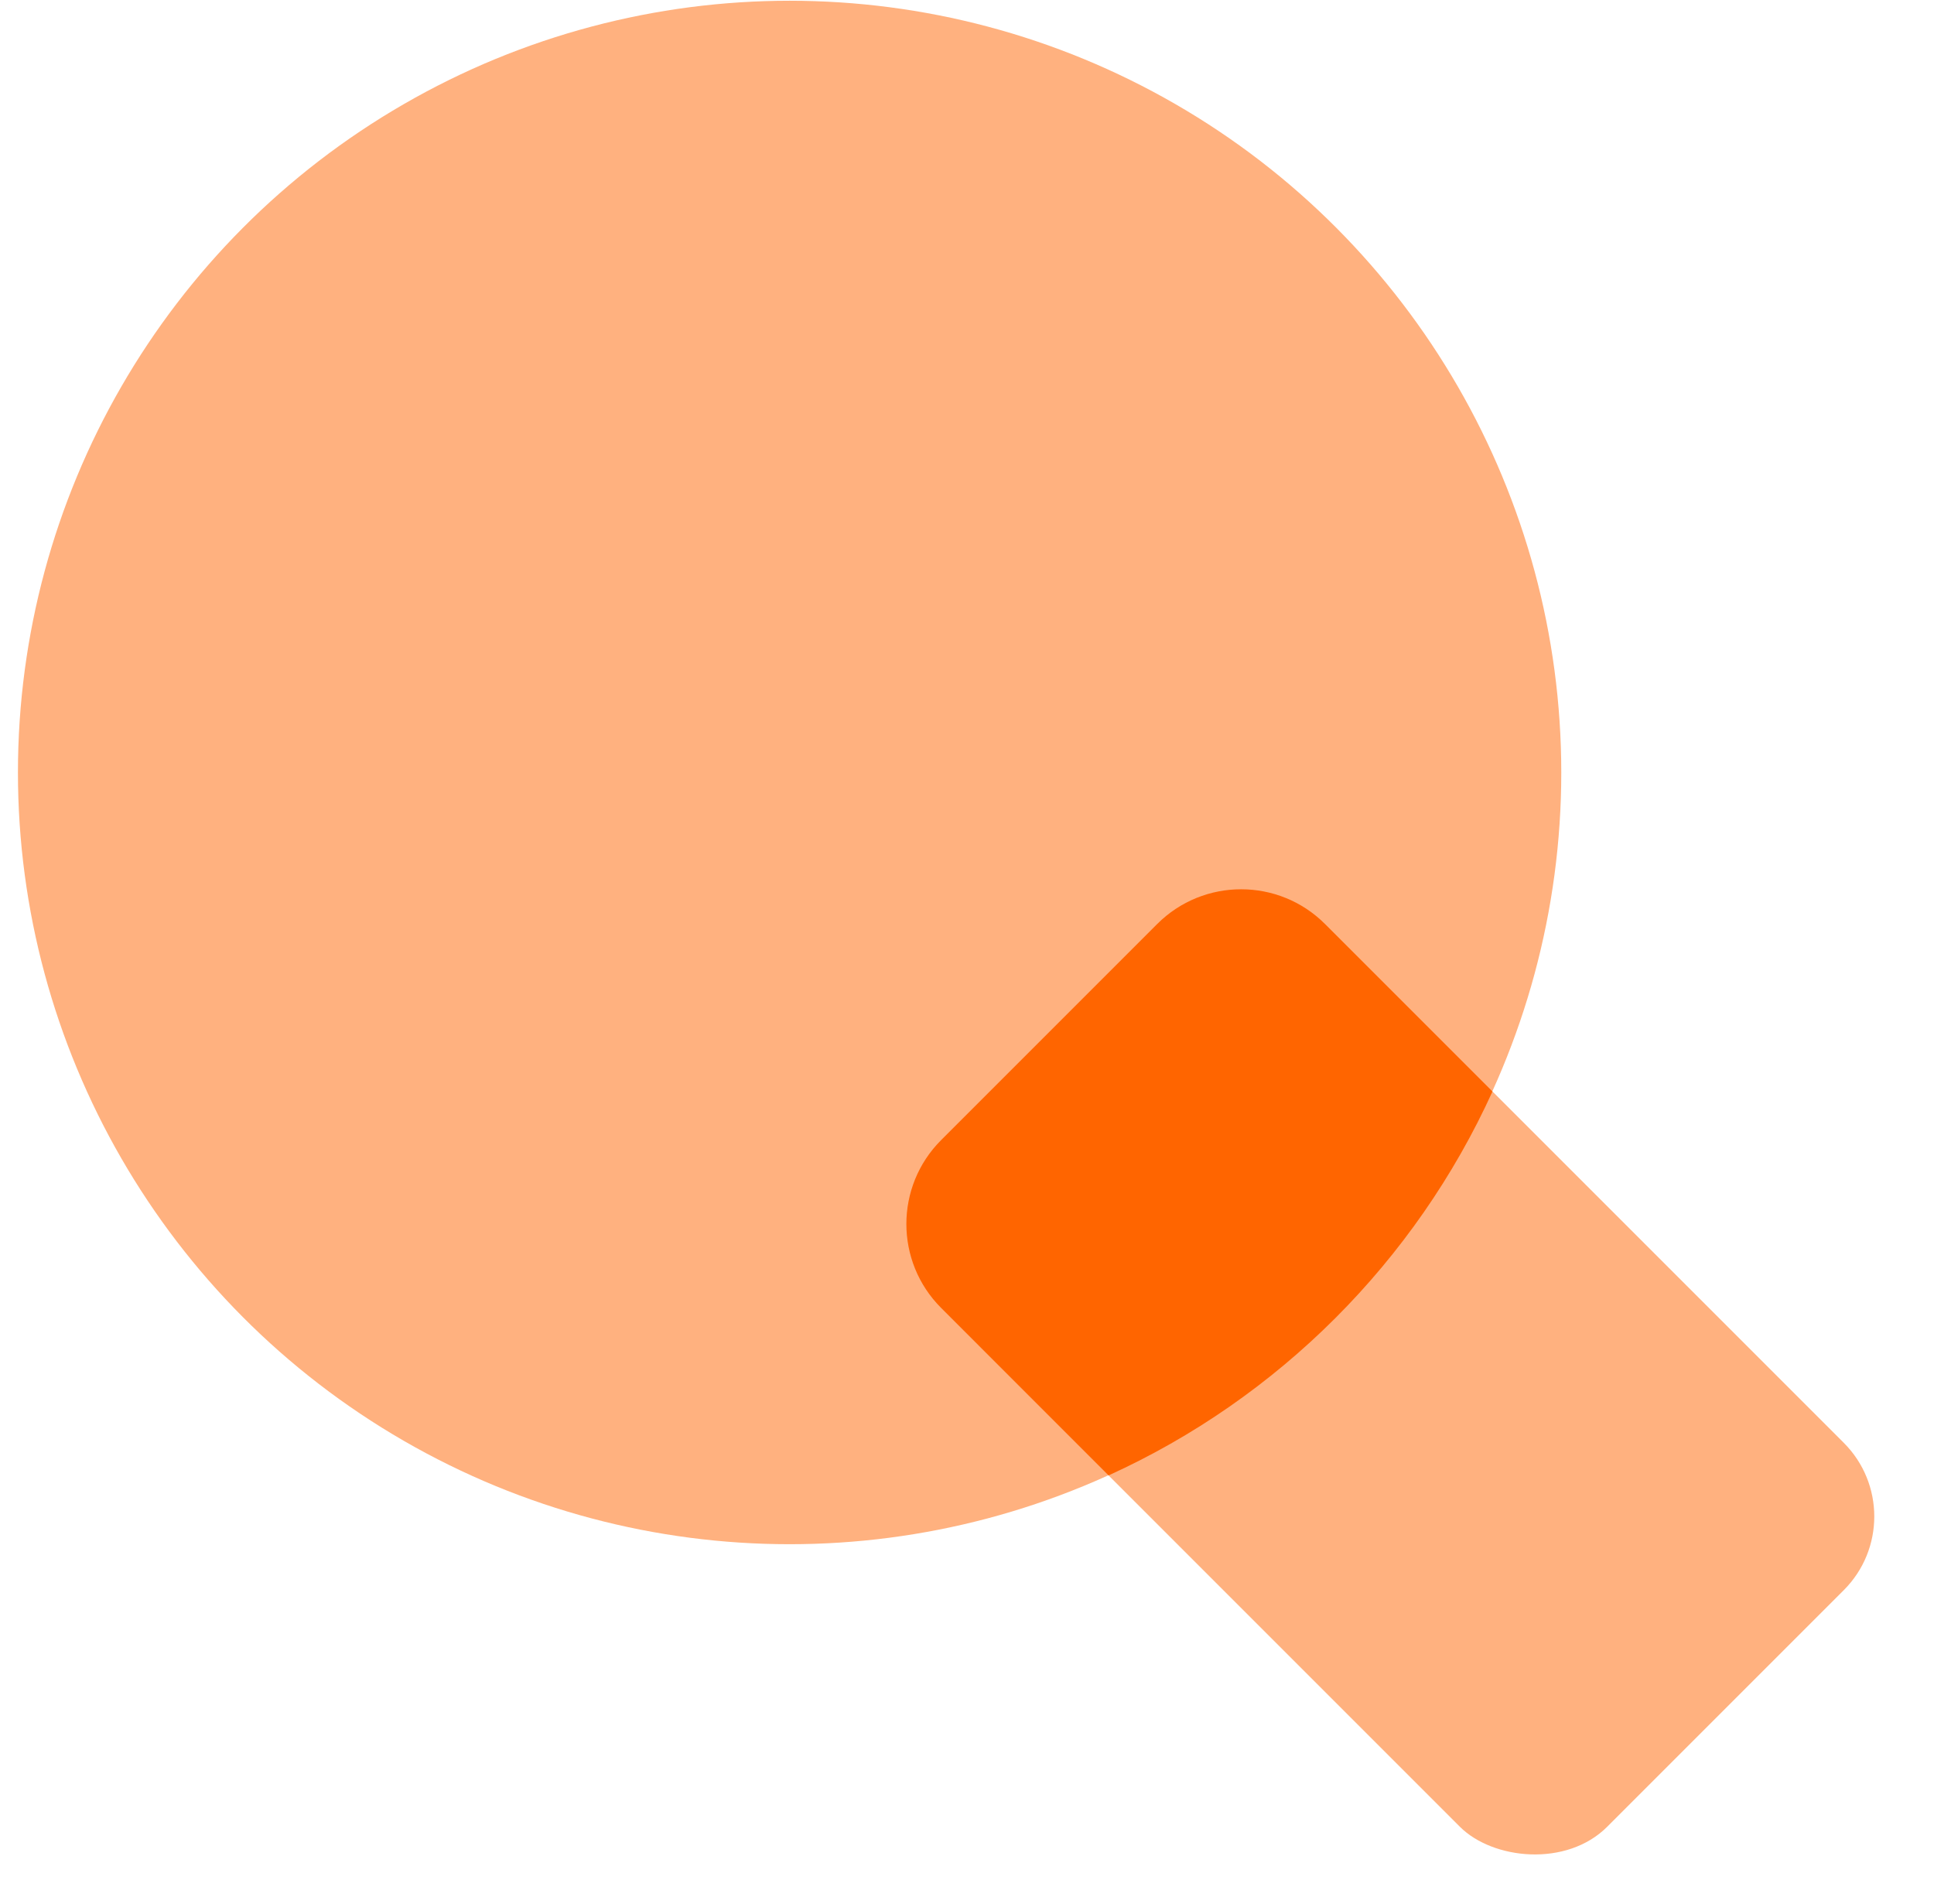 <?xml version="1.0" encoding="UTF-8"?>
<svg xmlns="http://www.w3.org/2000/svg" width="64px" height="63px" viewBox="0 0 61 60" fill="none">
  <circle cx="24.905" cy="24.339" r="24.339" fill="#FFB17F"></circle>
  <rect x="27.037" y="38.58" width="17.124" height="30.168" rx="3.286" transform="rotate(-45 27.037 38.58)" fill="#FFB17F"></rect>
  <path fill-rule="evenodd" clip-rule="evenodd" d="M34.965 46.508L29.685 41.227C28.222 39.765 28.222 37.394 29.685 35.932L36.498 29.119C37.96 27.657 40.331 27.657 41.793 29.119L47.074 34.4C44.639 39.756 40.321 44.074 34.965 46.508Z" fill="#FF6500"></path>
</svg>
